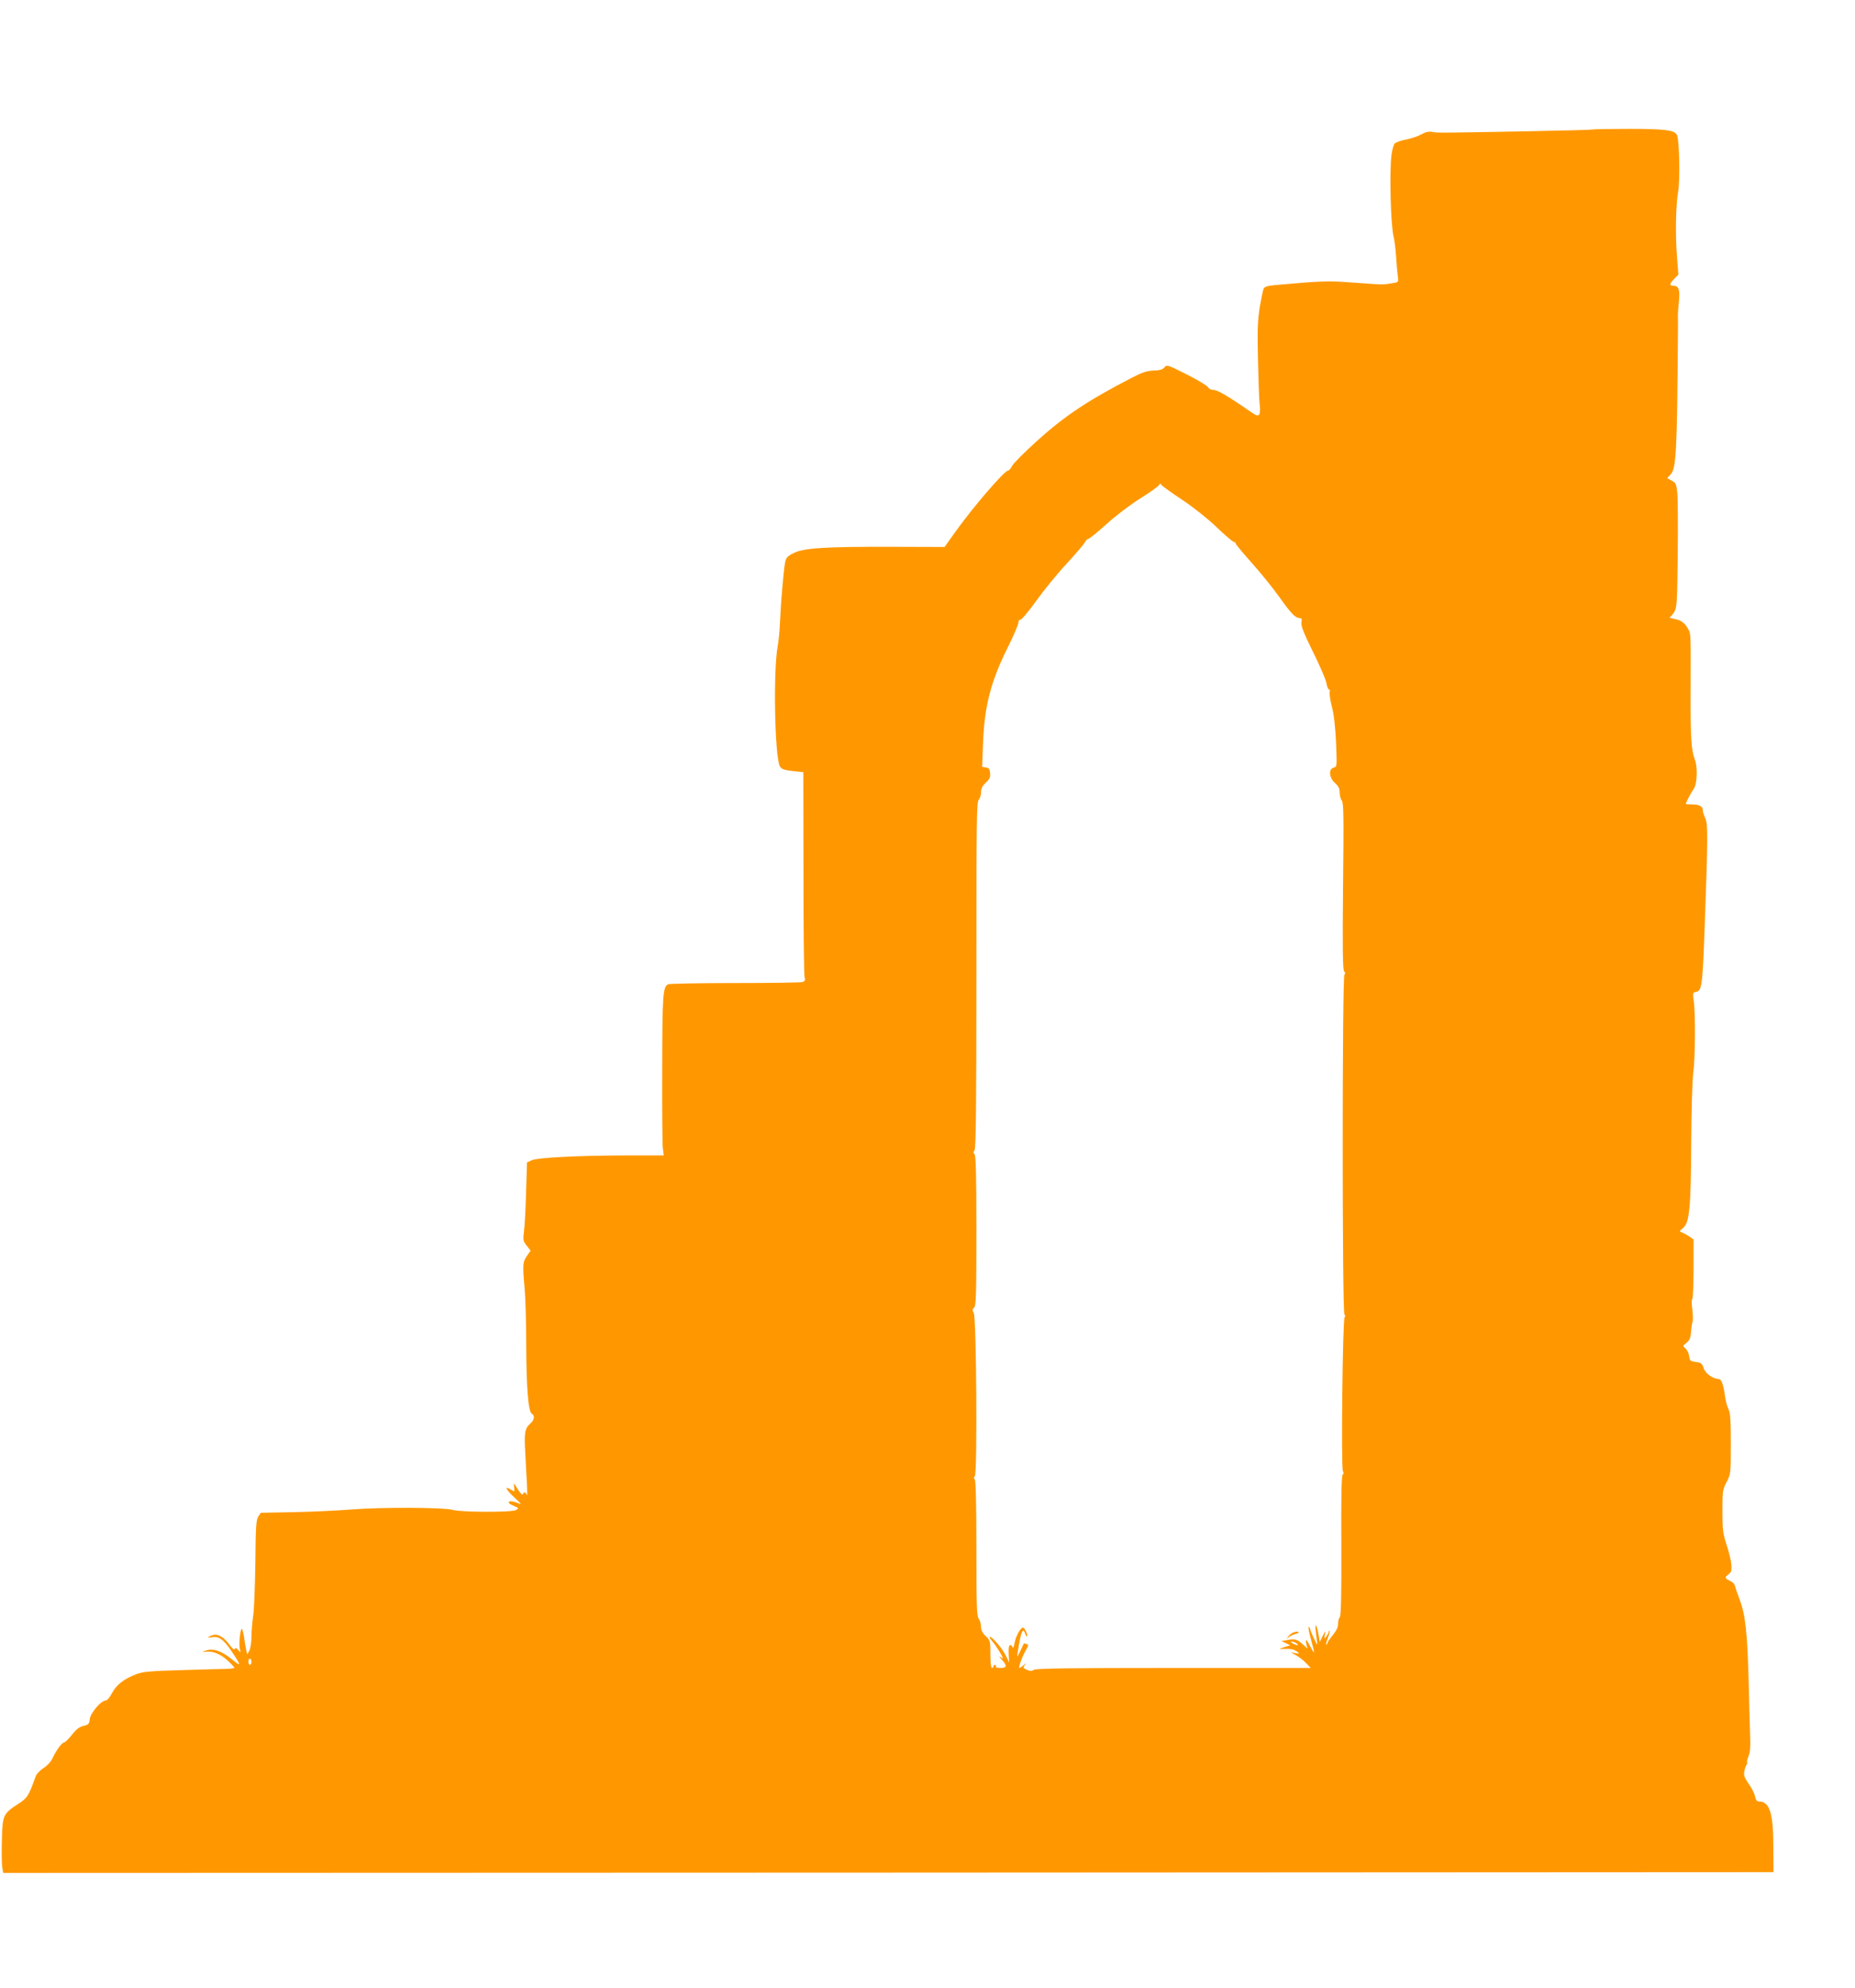 <?xml version="1.0" standalone="no"?>
<!DOCTYPE svg PUBLIC "-//W3C//DTD SVG 20010904//EN"
 "http://www.w3.org/TR/2001/REC-SVG-20010904/DTD/svg10.dtd">
<svg version="1.0" xmlns="http://www.w3.org/2000/svg"
 width="1195pt" height="1280pt" viewBox="0 0 1195 1280"
 preserveAspectRatio="xMidYMid meet">
<g transform="translate(0,1280) scale(0.1,-0.1)"
fill="#ff9800" stroke="none">
<path d="M10259 11966 c-2 -2 -184 -7 -404 -11 -582 -11 -587 -11 -625 -5 -26
5 -45 1 -75 -16 -22 -12 -67 -27 -100 -33 -33 -6 -65 -18 -72 -27 -6 -9 -15
-41 -19 -72 -14 -112 -5 -455 14 -527 5 -22 13 -80 16 -130 3 -49 8 -106 11
-126 5 -36 5 -36 -38 -43 -58 -10 -51 -10 -246 4 -172 13 -193 12 -509 -16
-44 -4 -65 -10 -71 -22 -5 -9 -16 -64 -26 -122 -13 -86 -16 -148 -11 -340 3
-129 7 -257 11 -285 8 -68 -4 -84 -41 -58 -176 121 -231 153 -263 153 -11 0
-25 8 -30 18 -5 9 -66 46 -136 81 -125 63 -128 64 -144 45 -12 -14 -30 -19
-70 -20 -41 -2 -71 -11 -135 -44 -291 -150 -440 -250 -621 -414 -77 -70 -147
-140 -155 -156 -8 -16 -20 -30 -26 -30 -23 0 -221 -230 -334 -387 l-75 -105
-345 1 c-431 1 -561 -8 -627 -40 -40 -20 -49 -30 -55 -59 -9 -45 -27 -246 -33
-380 -2 -58 -9 -130 -15 -160 -30 -164 -19 -723 15 -776 11 -17 28 -23 82 -29
l68 -7 1 -646 c0 -356 3 -659 7 -673 6 -22 3 -28 -16 -33 -12 -3 -209 -6 -437
-6 -228 0 -420 -4 -427 -8 -33 -21 -36 -66 -37 -537 -1 -258 1 -491 4 -517 l6
-48 -250 0 c-310 -1 -566 -14 -603 -32 l-28 -13 -6 -195 c-3 -107 -9 -221 -14
-252 -6 -52 -5 -60 18 -89 l25 -32 -24 -35 c-27 -39 -28 -56 -14 -212 5 -58
10 -220 10 -360 1 -276 13 -430 36 -443 21 -12 17 -41 -11 -65 -34 -30 -39
-57 -31 -190 3 -65 8 -155 11 -202 2 -47 2 -77 -1 -67 -6 20 -20 23 -26 5 -3
-7 -17 8 -32 32 -27 44 -27 44 -24 14 4 -31 4 -32 -19 -17 -46 30 -35 3 18
-47 54 -50 54 -51 18 -36 -52 20 -74 3 -23 -19 36 -15 38 -17 19 -28 -27 -16
-355 -15 -410 1 -58 16 -458 18 -655 2 -91 -7 -258 -15 -373 -17 l-207 -4 -16
-24 c-14 -21 -17 -67 -19 -298 -2 -149 -8 -303 -14 -342 -6 -38 -11 -99 -11
-135 0 -36 -7 -76 -14 -89 l-13 -24 -6 24 c-3 13 -9 47 -13 74 -3 28 -10 56
-14 64 -10 19 -23 -88 -15 -125 6 -28 6 -28 -10 -9 -13 15 -19 17 -22 7 -3 -8
-16 2 -35 28 -39 52 -78 73 -112 60 -34 -13 -33 -18 4 -12 41 6 71 -16 118
-85 68 -101 69 -109 8 -59 -68 55 -122 74 -168 58 -32 -11 -32 -11 -4 -8 47 6
95 -13 142 -56 24 -22 44 -43 44 -47 0 -3 -21 -6 -47 -7 -27 0 -158 -4 -292
-8 -206 -6 -251 -10 -295 -27 -78 -30 -128 -69 -155 -122 -14 -27 -31 -47 -41
-47 -29 0 -98 -81 -102 -120 -3 -30 -7 -35 -39 -43 -27 -6 -48 -22 -75 -57
-22 -27 -44 -49 -51 -50 -14 0 -52 -52 -75 -102 -10 -22 -33 -47 -58 -63 -22
-14 -45 -38 -50 -53 -47 -130 -52 -137 -113 -178 -98 -63 -101 -72 -105 -236
-2 -78 -1 -156 3 -175 l6 -33 5702 2 5702 3 -1 160 c0 220 -24 295 -92 295
-14 0 -21 9 -26 33 -3 17 -22 54 -41 81 -27 39 -33 54 -28 80 3 17 10 36 14
42 5 6 7 13 4 16 -3 3 1 20 9 39 10 23 13 61 11 114 -2 44 -6 208 -10 365 -8
313 -21 436 -59 532 -13 35 -26 72 -28 83 -2 11 -12 24 -23 30 -45 23 -47 26
-22 46 21 16 24 25 20 66 -2 27 -16 84 -31 128 -23 71 -26 95 -26 215 0 127 1
138 27 187 27 52 27 55 27 247 0 151 -3 200 -15 222 -8 16 -17 49 -21 74 -11
84 -24 120 -42 120 -39 2 -85 35 -97 70 -10 31 -17 36 -51 40 -35 5 -39 8 -42
36 -2 18 -12 40 -23 50 -20 18 -19 18 6 38 20 16 26 32 29 71 2 28 6 57 10 65
3 9 2 44 -2 78 -5 35 -5 65 0 68 4 3 8 90 8 194 l0 189 -27 19 c-16 10 -37 22
-48 26 -18 7 -18 8 8 29 41 34 50 133 52 552 1 204 7 397 13 445 13 94 15 385
3 467 -7 48 -6 52 13 55 39 6 44 40 57 403 22 597 22 682 4 717 -8 17 -15 38
-15 48 0 27 -22 40 -67 40 -24 0 -43 2 -43 3 0 8 34 74 52 99 21 30 25 138 7
185 -24 63 -29 138 -28 436 1 386 2 373 -15 405 -21 40 -46 59 -91 67 -22 4
-34 10 -27 12 7 3 20 19 30 36 15 28 17 72 20 367 2 184 1 363 -3 398 -6 56
-10 64 -36 77 l-29 16 23 25 c35 37 41 151 46 879 1 66 1 131 0 145 0 14 3 55
7 92 7 73 -2 98 -37 98 -26 0 -24 14 7 45 l26 26 -8 107 c-12 142 -9 340 7
430 12 71 8 310 -6 357 -11 37 -68 45 -313 45 -126 0 -231 -2 -233 -4z m-2644
-2384 c70 -46 163 -120 222 -176 55 -53 106 -96 112 -96 6 0 11 -4 11 -9 0 -6
48 -63 106 -128 58 -65 137 -163 176 -218 75 -106 103 -134 130 -135 14 0 16
-6 12 -28 -4 -21 13 -65 74 -189 44 -88 83 -179 87 -202 4 -23 11 -41 17 -41
6 0 7 -7 4 -16 -3 -9 3 -51 14 -95 14 -52 22 -130 27 -232 6 -152 6 -154 -15
-160 -35 -8 -30 -66 8 -99 22 -19 30 -35 30 -60 0 -19 6 -43 14 -53 12 -16 13
-106 8 -552 -4 -404 -2 -536 7 -547 8 -10 9 -16 2 -21 -15 -9 -15 -2181 0
-2190 6 -4 6 -11 1 -18 -13 -16 -23 -967 -11 -989 6 -11 6 -19 -1 -23 -8 -5
-11 -147 -9 -457 1 -321 -2 -453 -10 -461 -6 -6 -11 -25 -11 -43 0 -22 -11
-45 -35 -74 -19 -23 -35 -47 -35 -53 0 -6 -3 -8 -6 -5 -3 3 2 23 11 43 8 21
13 40 10 43 -3 3 -5 1 -5 -4 0 -6 -7 -19 -15 -30 -14 -18 -15 -17 -10 11 5 28
4 27 -14 -9 l-19 -39 -7 44 c-4 24 -11 51 -16 59 -8 14 -7 -9 6 -105 3 -23 -2
-17 -20 24 -14 29 -25 57 -25 62 0 4 -4 10 -9 13 -5 3 1 -32 14 -79 13 -47 22
-85 20 -85 -3 0 -14 18 -25 40 -24 47 -33 51 -24 13 l7 -28 -29 26 c-38 34
-51 38 -99 29 l-40 -7 28 -13 29 -14 -39 -12 c-36 -12 -36 -13 -8 -12 53 2 71
-2 91 -17 18 -14 17 -15 -11 -10 l-30 6 35 -20 c19 -10 48 -33 64 -50 l30 -31
-882 0 c-667 0 -887 -3 -901 -12 -15 -9 -25 -9 -46 0 -24 11 -25 15 -14 30 13
16 12 16 -7 0 -11 -10 -23 -18 -27 -18 -9 0 20 78 43 117 16 28 17 32 3 37 -9
4 -16 5 -17 4 -1 -2 -11 -23 -23 -48 -22 -45 -22 -45 -17 -10 20 133 34 167
49 119 4 -11 9 -19 11 -16 8 7 -15 57 -26 57 -16 0 -47 -57 -55 -103 -5 -25
-10 -35 -12 -24 -3 10 -10 16 -16 14 -8 -2 -11 -23 -9 -58 l3 -54 -20 41 c-21
46 -87 124 -104 124 -6 0 1 -12 14 -27 24 -27 69 -98 69 -110 0 -3 -8 1 -17 8
-10 7 -6 0 10 -17 37 -41 34 -54 -9 -54 -21 0 -33 4 -29 10 3 5 1 10 -4 10 -6
0 -11 -4 -11 -10 0 -5 -4 -10 -10 -10 -6 0 -10 36 -10 88 0 85 -1 89 -30 117
-21 20 -30 38 -30 60 0 17 -7 40 -15 52 -13 18 -15 85 -15 457 0 285 -4 437
-11 441 -7 5 -6 11 1 20 17 20 10 1022 -7 1051 -10 18 -10 24 2 34 13 11 15
81 15 494 0 352 -3 485 -12 494 -8 8 -8 15 0 25 9 11 12 297 12 1127 0 983 1
1115 15 1130 8 9 15 31 15 49 0 24 9 41 31 62 24 22 30 35 27 61 -2 26 -8 34
-27 36 l-24 4 6 157 c9 236 50 394 160 614 39 78 69 150 68 160 -1 9 4 17 13
17 8 0 54 55 103 123 48 67 135 174 194 237 58 63 111 125 118 138 6 12 16 22
22 22 6 0 59 43 117 95 58 53 157 128 220 167 63 39 116 78 119 85 4 11 7 11
17 -1 6 -8 65 -50 131 -94z m735 -7362 c24 -15 7 -18 -20 -3 -14 7 -18 13 -10
13 8 0 22 -4 30 -10z m-6730 -120 c0 -11 -4 -20 -10 -20 -5 0 -10 9 -10 20 0
11 5 20 10 20 6 0 10 -9 10 -20z"/>
<path d="M8335 2290 c-12 -4 -27 -16 -35 -26 -14 -17 -14 -18 2 -6 9 7 29 17
44 21 16 4 24 10 19 13 -6 3 -19 2 -30 -2z"/>
</g>
</svg>
